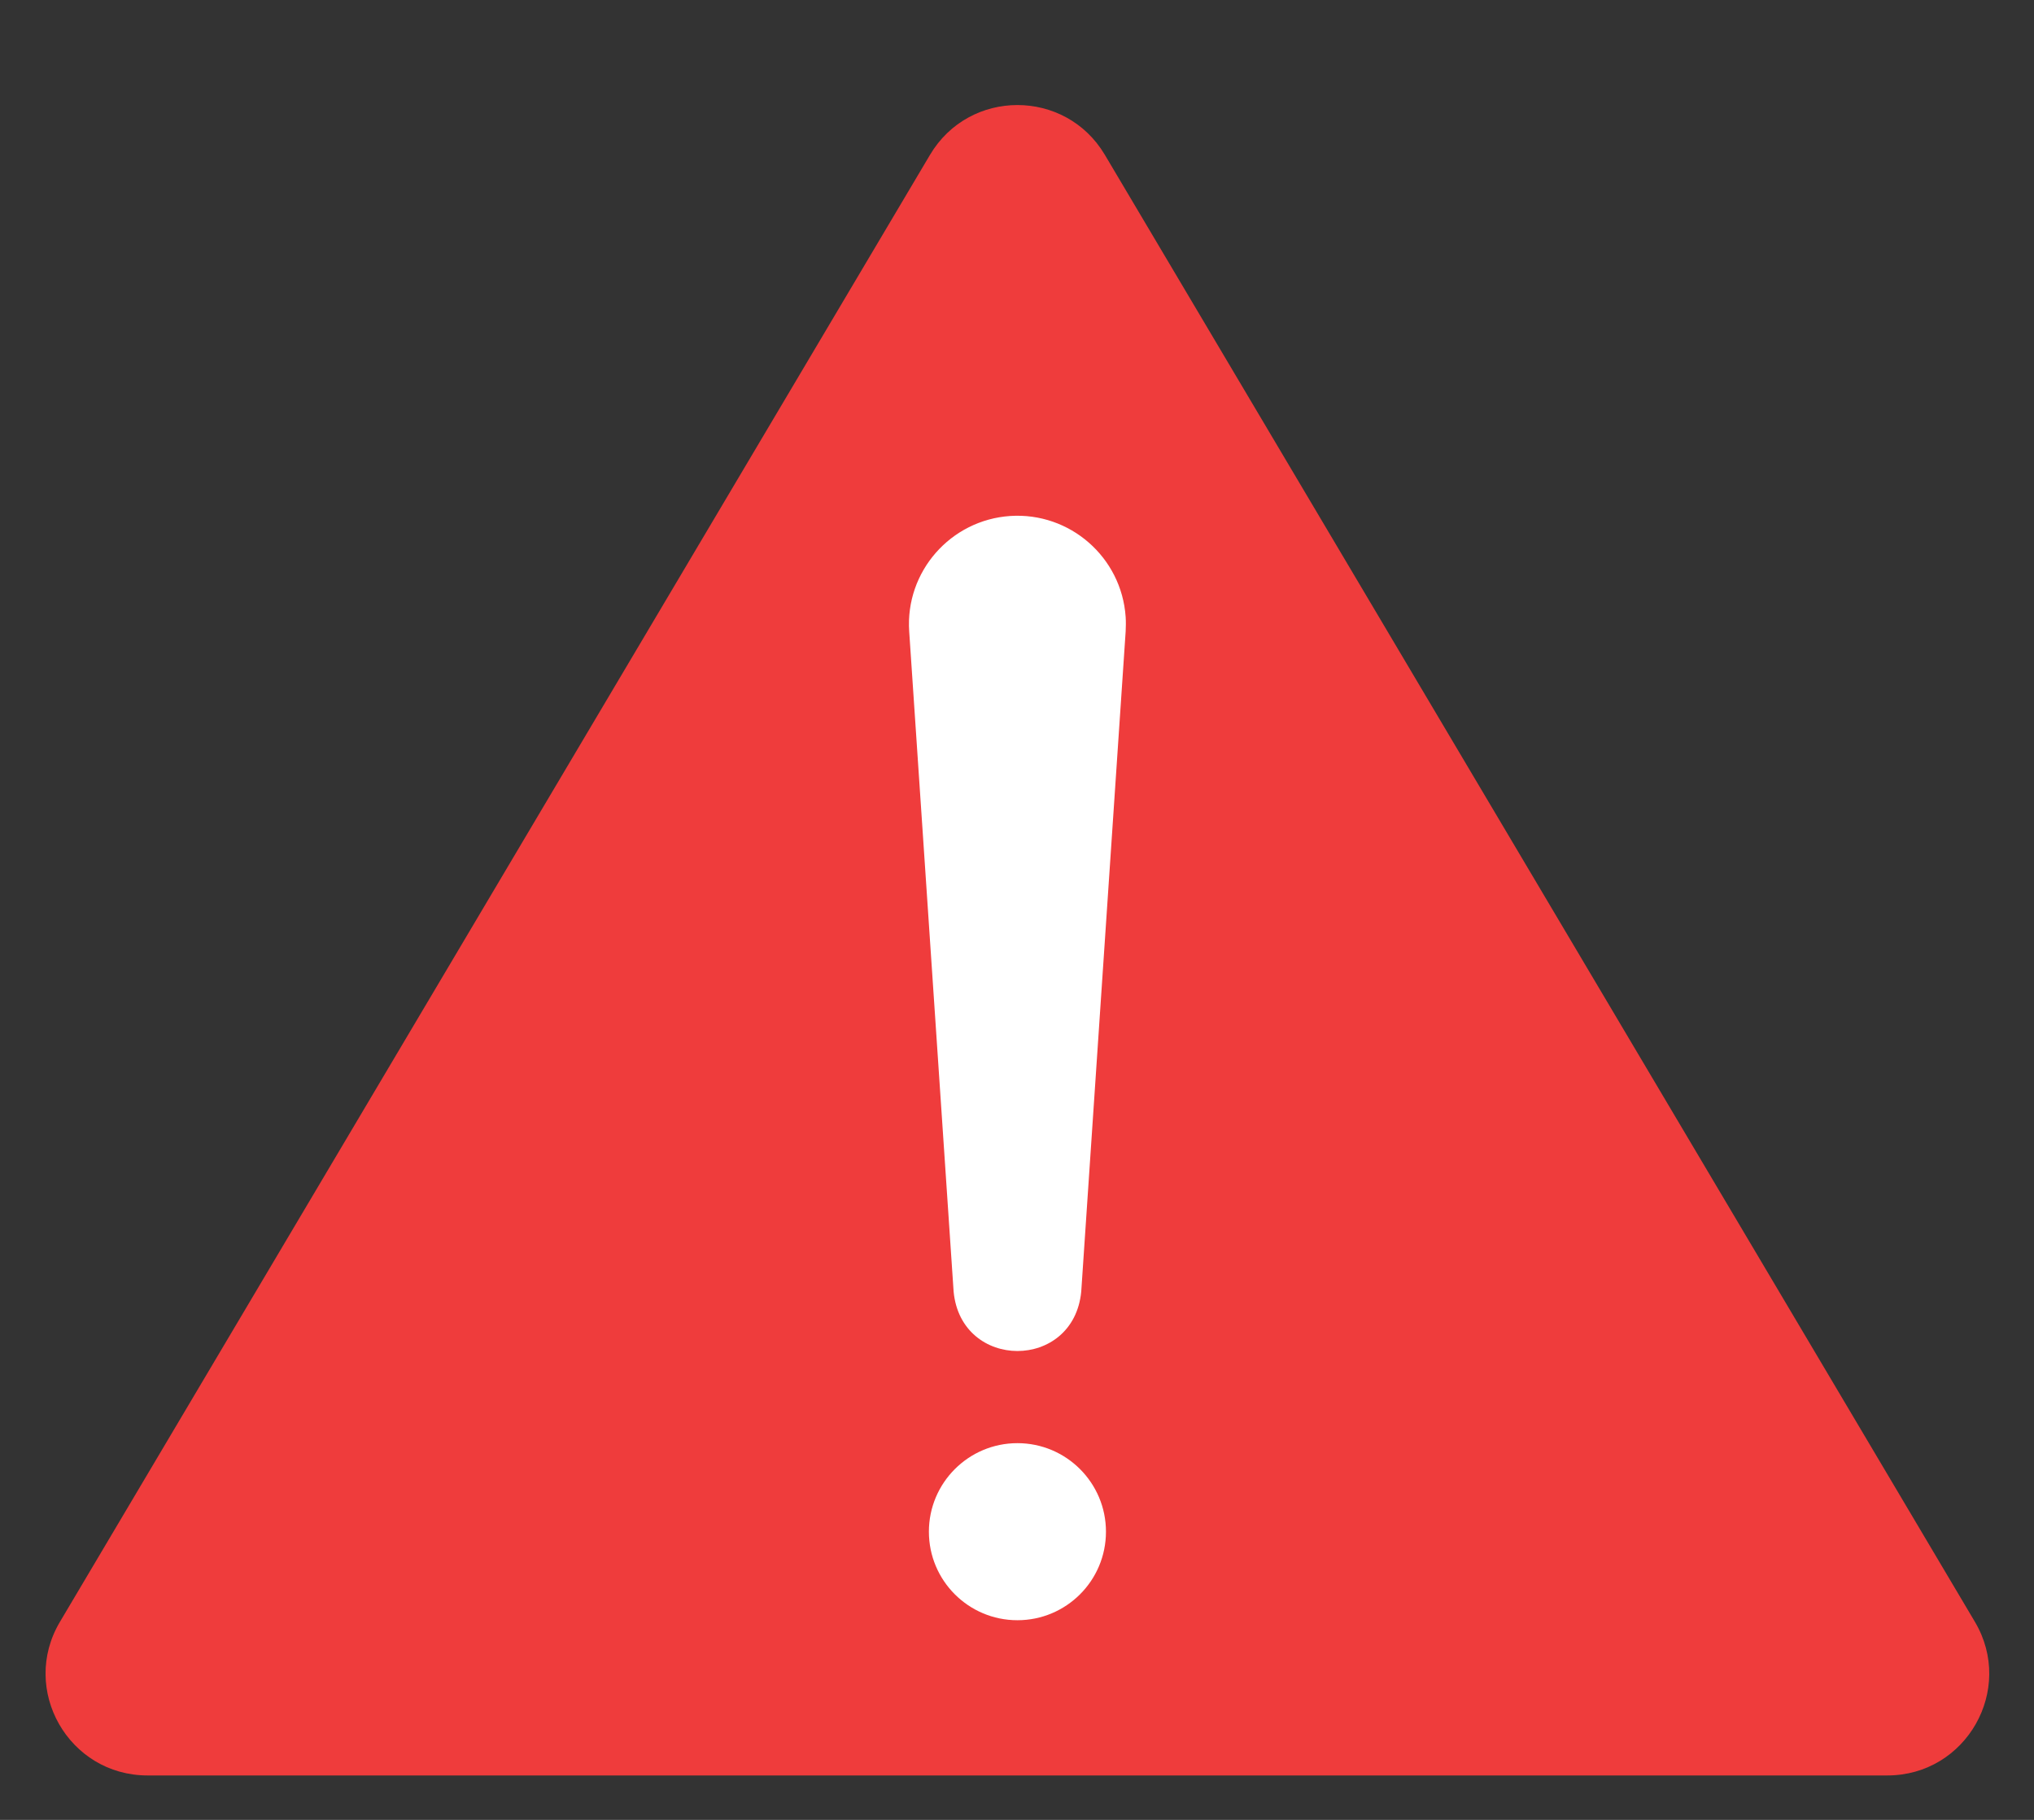 <svg width="19" height="17" viewBox="0 0 19 17" fill="none" xmlns="http://www.w3.org/2000/svg">
<rect x="0" y="0" width="19" height="17" fill="#333333" stroke="none"/>
<g clip-path="url(#clip0_125_1616)">
<path d="M17.63 16.585H1.378C0.641 16.585 0.184 15.783 0.56 15.15L8.687 1.447C9.055 0.826 9.953 0.826 10.321 1.447L18.448 15.15C18.823 15.783 18.367 16.585 17.63 16.585Z" fill="#EF3C3C"/>
<path d="M8.908 12.066L8.493 5.899C8.455 5.341 8.878 4.858 9.436 4.82C9.994 4.783 10.477 5.205 10.515 5.763C10.518 5.807 10.517 5.856 10.515 5.899L10.1 12.066C10.028 12.806 8.979 12.804 8.908 12.066Z" fill="white"/>
<path d="M9.504 15.135C9.961 15.135 10.331 14.765 10.331 14.308C10.331 13.852 9.961 13.481 9.504 13.481C9.047 13.481 8.677 13.852 8.677 14.308C8.677 14.765 9.047 15.135 9.504 15.135Z" fill="white"/>
</g>
<defs>
<clipPath id="clip0_125_1616">
<rect width="18.156" height="15.604" fill="white" transform="translate(0.426 0.981)"/>
</clipPath>
</defs>
</svg>
